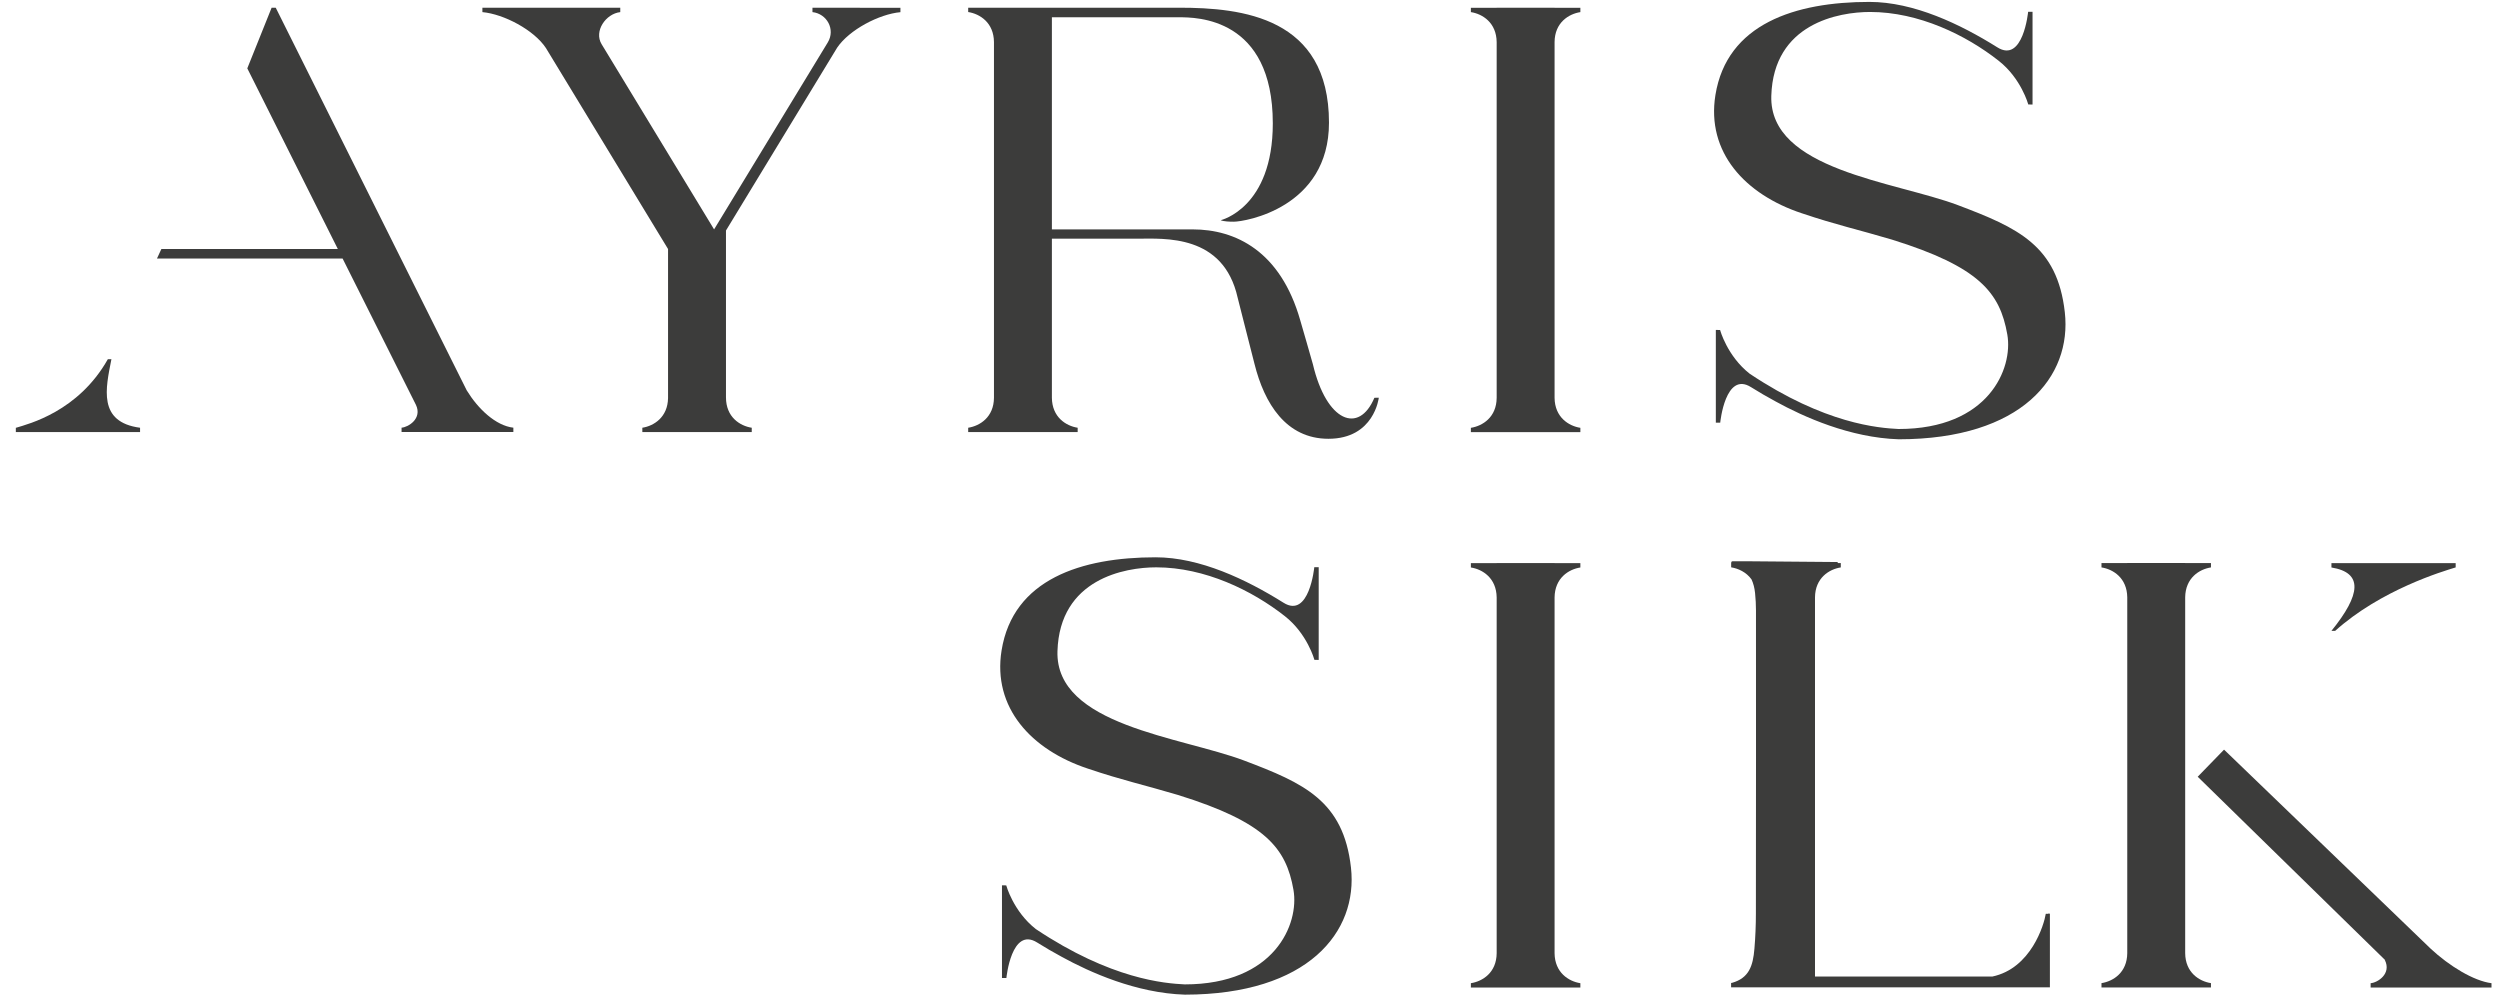 <svg width="123" height="49" viewBox="0 0 123 49" fill="none" xmlns="http://www.w3.org/2000/svg">
<path d="M77.754 27.92V27.707H76.485V27.704H73.636V27.707H72.367V27.92C72.941 28.009 73.625 28.439 73.636 29.395V46.899C73.629 47.854 72.941 48.284 72.367 48.373V48.586H73.636H74.364H75.757H76.485H77.754V48.373C77.18 48.284 76.496 47.854 76.485 46.899V29.395C76.496 28.436 77.18 28.009 77.754 27.92Z" fill="#3C3C3B"/>
<path d="M114.886 31.042C117.134 29.02 120.18 28.11 120.819 27.917V27.707H114.707V27.92C116.271 28.175 116.161 29.244 114.707 31.038H114.886V31.042Z" fill="#3C3C3B"/>
<path d="M107.511 46.895V29.391C107.521 28.436 108.205 28.006 108.779 27.917V27.704H107.511V27.7H104.661V27.704H103.393V27.917C103.967 28.006 104.651 28.436 104.661 29.391V46.895C104.654 47.851 103.967 48.281 103.393 48.37V48.583H104.661H105.39H106.782H107.511H108.779V48.37C108.205 48.281 107.518 47.851 107.511 46.895Z" fill="#3C3C3B"/>
<path d="M119.581 46.668L109.423 36.882L108.127 38.216L117.367 47.253L117.329 47.222C117.683 47.916 116.965 48.353 116.635 48.373V48.587H118.763H118.893H120.584H121.616H122.582V48.373C121.709 48.263 120.505 47.531 119.581 46.668Z" fill="#3C3C3B"/>
<path d="M100.845 44.96C100.838 44.953 100.828 44.946 100.817 44.943C100.797 44.939 100.783 44.946 100.769 44.96H100.652C100.57 45.482 99.934 47.645 98.019 48.047H97.655H97.38H89.298V29.391C89.305 28.436 89.993 28.006 90.567 27.917V27.704H90.429C90.429 27.704 90.429 27.704 90.429 27.7C90.426 27.673 90.402 27.649 90.371 27.649H90.082L86.002 27.614H85.713H85.71H85.524H85.235C85.208 27.614 85.184 27.635 85.177 27.662C85.173 27.676 85.177 27.69 85.184 27.7H85.173V27.913C85.524 27.968 85.919 28.151 86.174 28.505C86.263 28.694 86.322 28.917 86.349 29.175C86.38 29.474 86.394 29.763 86.394 30.038C86.397 34.561 86.397 39.814 86.39 44.939C86.39 45.52 86.366 46.105 86.318 46.672C86.249 47.538 86.04 48.119 85.225 48.353C85.225 48.353 85.225 48.353 85.222 48.353C85.204 48.356 85.187 48.36 85.17 48.363V48.576H86.438H87.167H87.487H89.288H100.855V48.446V48.109V44.998V44.956H100.845V44.96Z" fill="#3C3C3B"/>
<path d="M66.468 42.688C66.1 39.402 64.158 38.532 61.208 37.418C58.108 36.249 51.917 35.696 52.027 32.042C52.133 28.477 55.344 27.913 56.888 27.913C59.277 27.913 61.607 29.048 63.216 30.316C64.323 31.186 64.67 32.465 64.67 32.465L64.88 32.468V27.907H64.663C64.663 27.907 64.416 30.454 63.147 29.653C61.325 28.512 59.039 27.419 56.853 27.419C53.216 27.419 49.841 28.491 49.277 32.004C48.827 34.809 50.731 36.892 53.526 37.817C55.224 38.391 56.31 38.621 57.96 39.113C62.253 40.45 63.278 41.715 63.639 43.784C63.931 45.455 62.718 48.432 58.29 48.432C57.321 48.384 54.677 48.191 50.961 45.709C49.854 44.84 49.507 43.561 49.507 43.561L49.297 43.557V48.119H49.514C49.514 48.119 49.762 45.572 51.03 46.373C51.415 46.614 51.824 46.854 52.247 47.081C53.612 47.83 55.894 48.862 58.3 48.937C64.35 48.93 66.822 45.857 66.468 42.688Z" fill="#3C3C3B"/>
<path d="M77.754 0.596V0.383H76.485V0.379H73.636V0.383H72.367V0.596C72.941 0.685 73.625 1.115 73.636 2.07V19.574C73.629 20.53 72.941 20.959 72.367 21.049V21.262H73.636H74.364H75.757H76.485H77.754V21.049C77.18 20.959 76.496 20.53 76.485 19.574V2.07C76.492 1.111 77.18 0.685 77.754 0.596Z" fill="#3C3C3B"/>
<path d="M67.62 19.571C66.861 21.372 65.266 20.764 64.595 17.924C64.564 17.797 64.008 15.882 63.973 15.762C63.004 12.352 60.787 11.286 58.679 11.286C58.679 11.286 56.6 11.286 55.493 11.286H51.753V0.85H58.009C58.855 0.85 62.622 0.85 62.622 6.072C62.622 10.235 60.061 10.833 60.061 10.833C60.061 10.833 60.147 10.908 60.701 10.908C61.254 10.908 65.386 10.224 65.386 6.034C65.386 0.843 61.11 0.379 58.009 0.379H51.753H51.131H49.632H48.903H47.635V0.592C48.209 0.682 48.893 1.111 48.903 2.067V19.571C48.896 20.526 48.209 20.956 47.635 21.045V21.259H48.903H49.632H51.024H51.753H53.021V21.045C52.447 20.956 51.763 20.526 51.753 19.571V11.743H55.967C57.284 11.743 60.192 11.506 60.893 14.648C60.931 14.817 61.684 17.745 61.722 17.907C62.206 19.846 63.272 21.588 65.359 21.588C67.614 21.588 67.837 19.567 67.837 19.567L67.62 19.571Z" fill="#3C3C3B"/>
<path d="M5.482 17.673H5.306C3.856 20.244 1.419 20.856 0.779 21.049V21.258H6.891V21.045C4.798 20.77 5.203 19.093 5.482 17.673Z" fill="#3C3C3B"/>
<path d="M22.961 19.203L13.566 0.379H13.364L12.167 3.363L16.622 12.252H7.939L7.723 12.72H16.856L20.465 19.921C20.785 20.598 20.081 21.021 19.757 21.042V21.255H21.136H22.016H23.26H23.989H25.257V21.042C24.388 20.942 23.521 20.12 22.961 19.203Z" fill="#3C3C3B"/>
<path d="M42.307 0.379H42.122H39.973V0.596C40.685 0.675 41.114 1.448 40.726 2.088L35.133 11.286L29.599 2.174C29.21 1.534 29.805 0.675 30.517 0.596V0.379H28.509H28.368H25.732H25.656H23.734V0.596C24.793 0.695 26.271 1.472 26.859 2.363L32.868 12.252V19.588C32.851 20.53 32.17 20.956 31.603 21.045V21.259H32.868H33.597H34.989H35.718H36.986V21.045C36.408 20.956 35.718 20.523 35.718 19.553V11.341L41.19 2.342C41.788 1.462 43.252 0.695 44.301 0.599V0.383H42.307V0.379Z" fill="#3C3C3B"/>
<path d="M101.589 15.363C101.221 12.077 99.279 11.207 96.329 10.093C93.229 8.925 87.038 8.371 87.148 4.717C87.254 1.152 90.465 0.589 92.009 0.589C94.398 0.589 96.728 1.723 98.337 2.992C99.444 3.861 99.791 5.14 99.791 5.14L100.001 5.143V0.582H99.784C99.784 0.582 99.537 3.129 98.268 2.328C96.446 1.187 94.16 0.094 91.974 0.094C88.337 0.094 84.962 1.166 84.398 4.679C83.948 7.484 85.852 9.568 88.647 10.492C90.345 11.066 91.431 11.297 93.081 11.788C97.374 13.125 98.399 14.39 98.76 16.46C99.052 18.13 97.839 21.107 93.411 21.107C92.442 21.059 89.798 20.867 86.082 18.385C84.975 17.515 84.628 16.236 84.628 16.236L84.419 16.233V20.794H84.635C84.635 20.794 84.883 18.247 86.151 19.048C86.536 19.289 86.945 19.529 87.368 19.756C88.733 20.506 91.015 21.537 93.421 21.613C99.475 21.609 101.946 18.532 101.589 15.363Z" fill="#3C3C3B"/>
</svg>

